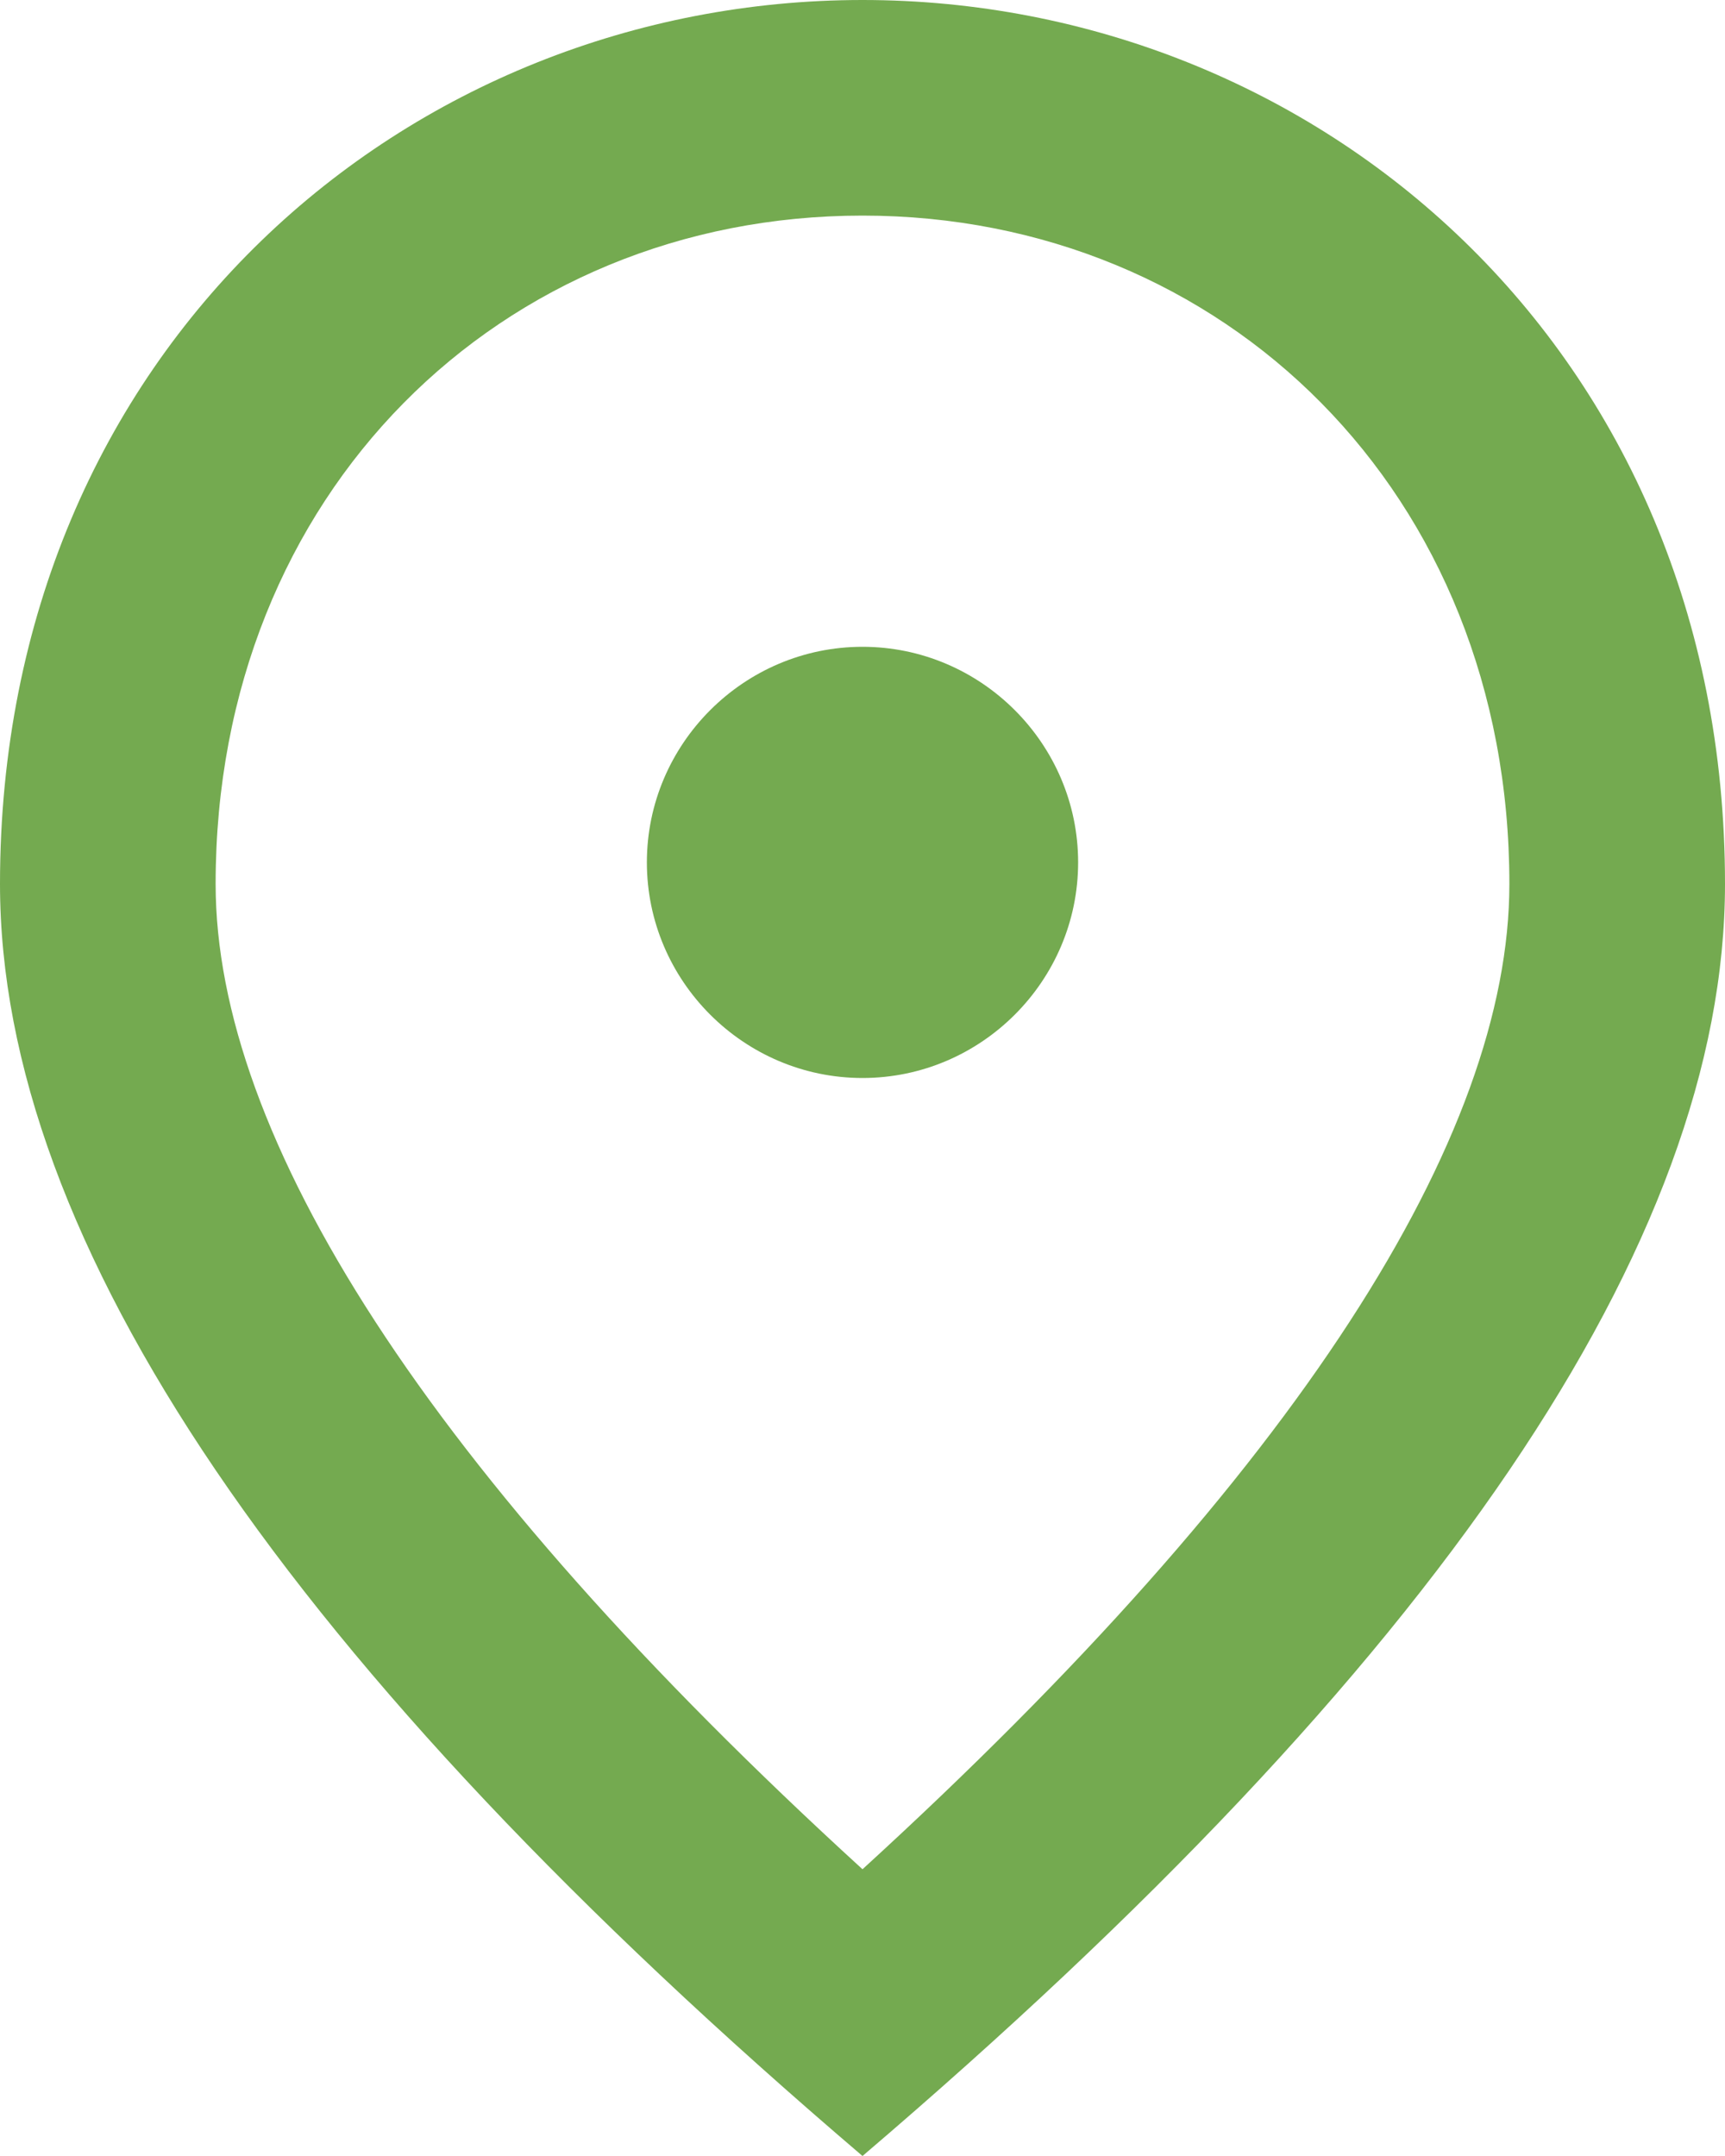 <svg width="12" height="15" viewBox="0 0 12 15" fill="none" xmlns="http://www.w3.org/2000/svg">
<path d="M6 7.5C5.175 7.5 4.5 6.825 4.5 6C4.5 5.175 5.175 4.5 6 4.5C6.825 4.5 7.5 5.175 7.5 6C7.5 6.825 6.825 7.5 6 7.5ZM10.5 6.15C10.5 3.428 8.512 1.5 6 1.5C3.487 1.5 1.5 3.428 1.5 6.15C1.5 7.905 2.962 10.23 6 13.005C9.037 10.23 10.5 7.905 10.5 6.15ZM6 0C9.15 0 12 2.415 12 6.15C12 8.64 9.998 11.588 6 15C2.002 11.588 0 8.64 0 6.15C0 2.415 2.85 0 6 0Z" fill="#74AA50"/>
</svg>
